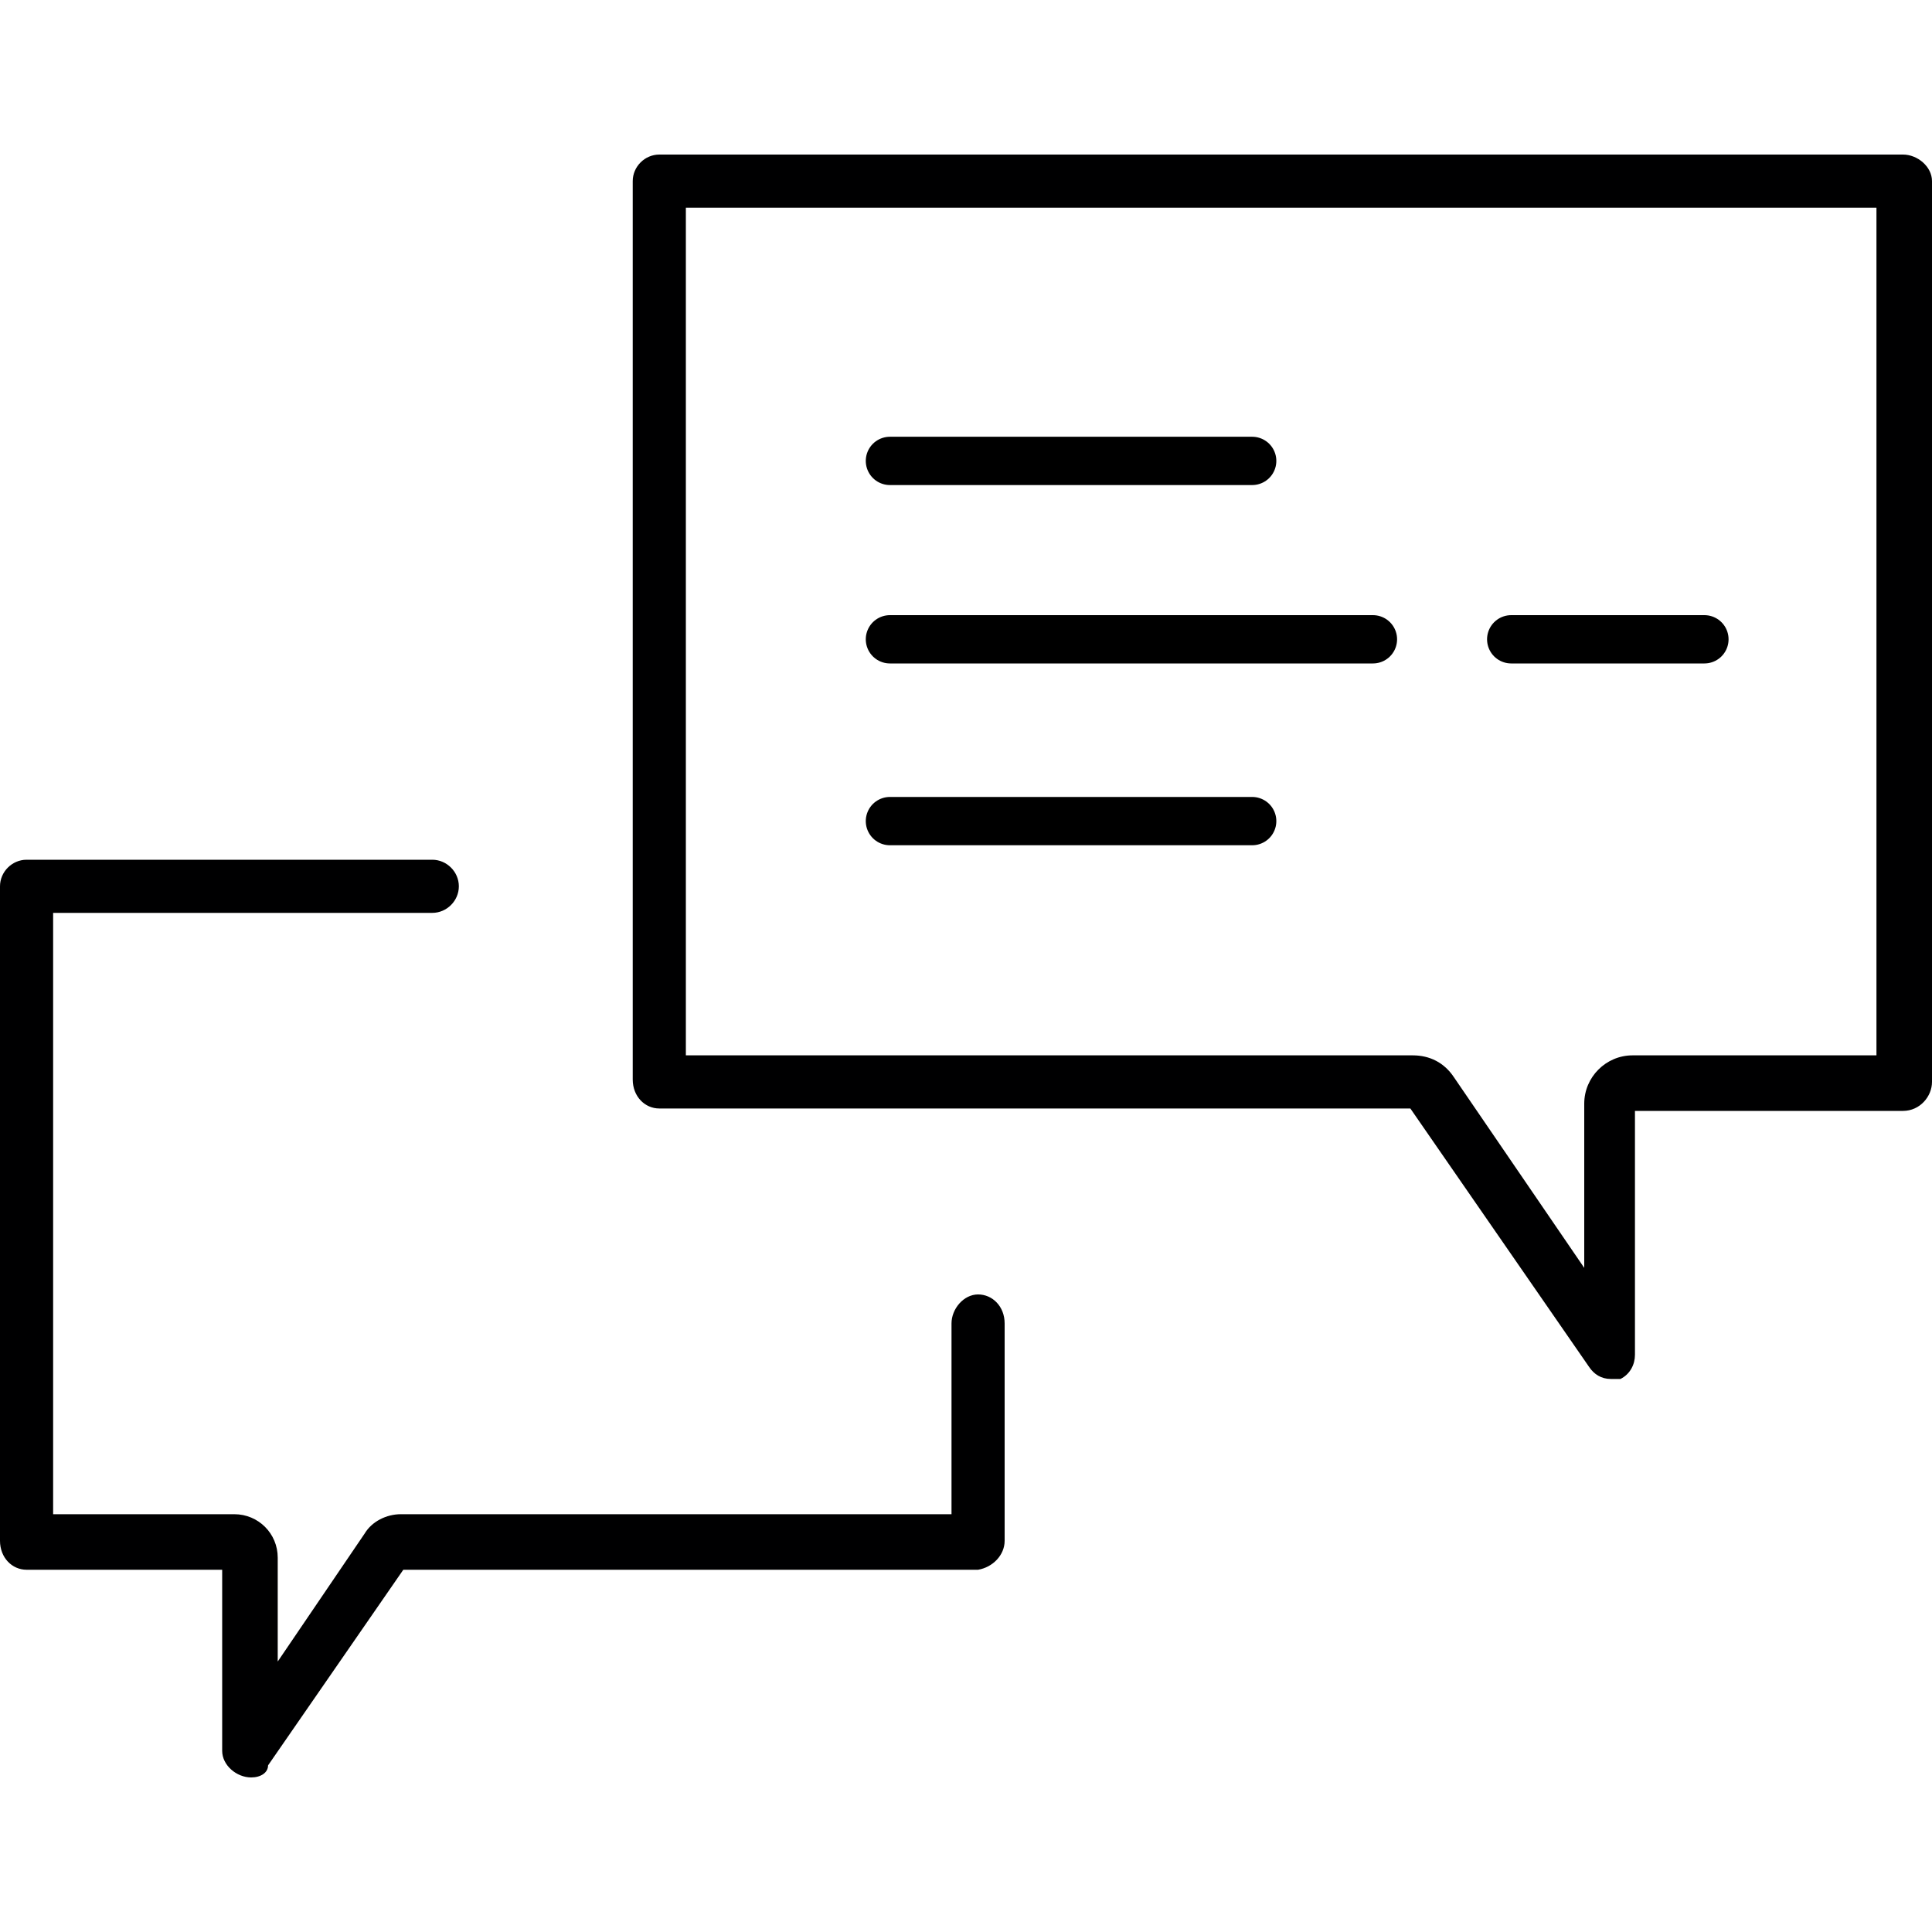 <svg id="eusg6t1p9ik1" xmlns="http://www.w3.org/2000/svg" xmlns:xlink="http://www.w3.org/1999/xlink" viewBox="0 0 80 80" shape-rendering="geometricPrecision" text-rendering="geometricPrecision"><style><![CDATA[#eusg6t1p9ik7_ts {animation: eusg6t1p9ik7_ts__ts 3000ms linear infinite normal forwards}@keyframes eusg6t1p9ik7_ts__ts { 0% {transform: translate(35.4px,19px) scale(1,1)} 25% {transform: translate(35.4px,19px) scale(1,1)} 33.333% {transform: translate(35.4px,19px) scale(0,1)} 41.667% {transform: translate(35.4px,19px) scale(1,1)} 100% {transform: translate(35.4px,19px) scale(1,1)} }#eusg6t1p9ik8_ts {animation: eusg6t1p9ik8_ts__ts 3000ms linear infinite normal forwards}@keyframes eusg6t1p9ik8_ts__ts { 0% {transform: translate(35.4px,26.4px) scale(1,1)} 16.667% {transform: translate(35.4px,26.4px) scale(1,1)} 25% {transform: translate(35.4px,26.4px) scale(0,1)} 41.667% {transform: translate(35.4px,26.4px) scale(0,1)} 50% {transform: translate(35.4px,26.4px) scale(1,1)} 100% {transform: translate(35.4px,26.4px) scale(1,1)} }#eusg6t1p9ik9_ts {animation: eusg6t1p9ik9_ts__ts 3000ms linear infinite normal forwards}@keyframes eusg6t1p9ik9_ts__ts { 0% {transform: translate(61.7px,26.4px) scale(1,1)} 8.333% {transform: translate(61.7px,26.4px) scale(1,1)} 16.667% {transform: translate(61.7px,26.4px) scale(0,1)} 50% {transform: translate(61.7px,26.4px) scale(0,1)} 58.333% {transform: translate(61.7px,26.4px) scale(1,1)} 100% {transform: translate(61.7px,26.4px) scale(1,1)} }#eusg6t1p9ik10_ts {animation: eusg6t1p9ik10_ts__ts 3000ms linear infinite normal forwards}@keyframes eusg6t1p9ik10_ts__ts { 0% {transform: translate(35.4px,33.7px) scale(1,1)} 8.333% {transform: translate(35.4px,33.7px) scale(0,1)} 58.333% {transform: translate(35.4px,33.7px) scale(0,1)} 66.667% {transform: translate(35.4px,33.7px) scale(1,1)} 100% {transform: translate(35.4px,33.7px) scale(1,1)} }#eusg6t1p9ik11 {
           animation-name: eusg6t1p9ik11_c_o, eusg6t1p9ik11_s_do;
           animation-duration: 3000ms;
           animation-fill-mode: forwards;
           animation-timing-function: linear;
           animation-direction: normal;
           animation-iteration-count: infinite;  
        }@keyframes eusg6t1p9ik11_c_o { 0% {opacity: 1} 8.333% {opacity: 0} 43.333% {opacity: 0} 46.667% {opacity: 1} 100% {opacity: 1} }@keyframes eusg6t1p9ik11_s_do { 0% {stroke-dashoffset: 0;animation-timing-function: cubic-bezier(0.42,0,0.58,1)} 43% {stroke-dashoffset: 0;animation-timing-function: cubic-bezier(0.42,0,0.58,1)} 43.333% {stroke-dashoffset: 14;animation-timing-function: cubic-bezier(0.42,0,0.58,1)} 46.667% {stroke-dashoffset: 14;animation-timing-function: cubic-bezier(0.42,0,0.58,1)} 83.333% {stroke-dashoffset: 0} 100% {stroke-dashoffset: 0} }#eusg6t1p9ik12 {
           animation-name: eusg6t1p9ik12_c_o, eusg6t1p9ik12_s_do;
           animation-duration: 3000ms;
           animation-fill-mode: forwards;
           animation-timing-function: linear;
           animation-direction: normal;
           animation-iteration-count: infinite;  
        }@keyframes eusg6t1p9ik12_c_o { 0% {opacity: 1} 8.333% {opacity: 0} 40% {opacity: 0} 43.333% {opacity: 1} 100% {opacity: 1} }@keyframes eusg6t1p9ik12_s_do { 0% {stroke-dashoffset: 0;animation-timing-function: cubic-bezier(0.42,0,0.58,1)} 39.667% {stroke-dashoffset: 0;animation-timing-function: cubic-bezier(0.42,0,0.58,1)} 40% {stroke-dashoffset: 7;animation-timing-function: cubic-bezier(0.42,0,0.58,1)} 43.333% {stroke-dashoffset: 7;animation-timing-function: cubic-bezier(0.42,0,0.58,1)} 76.667% {stroke-dashoffset: 0} 100% {stroke-dashoffset: 0} }#eusg6t1p9ik13 {
           animation-name: eusg6t1p9ik13_c_o, eusg6t1p9ik13_s_do;
           animation-duration: 3000ms;
           animation-fill-mode: forwards;
           animation-timing-function: linear;
           animation-direction: normal;
           animation-iteration-count: infinite;  
        }@keyframes eusg6t1p9ik13_c_o { 0% {opacity: 1} 8.333% {opacity: 0} 36.667% {opacity: 0} 40% {opacity: 1} 100% {opacity: 1} }@keyframes eusg6t1p9ik13_s_do { 0% {stroke-dashoffset: 0;animation-timing-function: cubic-bezier(0.42,0,0.58,1)} 36.333% {stroke-dashoffset: 0;animation-timing-function: cubic-bezier(0.42,0,0.58,1)} 36.667% {stroke-dashoffset: 19;animation-timing-function: cubic-bezier(0.42,0,0.58,1)} 40% {stroke-dashoffset: 19;animation-timing-function: cubic-bezier(0.42,0,0.58,1)} 70% {stroke-dashoffset: 0} 100% {stroke-dashoffset: 0} }#eusg6t1p9ik14 {
           animation-name: eusg6t1p9ik14_c_o, eusg6t1p9ik14_s_do;
           animation-duration: 3000ms;
           animation-fill-mode: forwards;
           animation-timing-function: linear;
           animation-direction: normal;
           animation-iteration-count: infinite;  
        }@keyframes eusg6t1p9ik14_c_o { 0% {opacity: 1} 8.333% {opacity: 0} 33.333% {opacity: 0} 36.667% {opacity: 1} 100% {opacity: 1} }@keyframes eusg6t1p9ik14_s_do { 0% {stroke-dashoffset: 0;animation-timing-function: cubic-bezier(0.42,0,0.58,1)} 33% {stroke-dashoffset: 0;animation-timing-function: cubic-bezier(0.42,0,0.58,1)} 33.333% {stroke-dashoffset: 14;animation-timing-function: cubic-bezier(0.42,0,0.58,1)} 36.667% {stroke-dashoffset: 14;animation-timing-function: cubic-bezier(0.42,0,0.58,1)} 63.333% {stroke-dashoffset: 0} 100% {stroke-dashoffset: 0} }]]></style><g id="eusg6t1p9ik2"><path id="eusg6t1p9ik3" d="M10.4,73.6C9.8,73.6,9.2,73.1,9.2,72.5L9.2,65L1.1,65C0.5,65,0,64.5,0,63.8L0,36.7C0,36.1,0.5,35.6,1.1,35.6L17.9,35.6C18.5,35.6,19,36.1,19,36.7C19,37.3,18.5,37.8,17.9,37.8L2.2,37.8L2.2,62.7L9.7,62.7C10.7,62.7,11.5,63.5,11.5,64.5L11.5,68.8L15.1,63.5C15.4,63,16,62.7,16.6,62.7L39.4,62.7L39.4,54.8C39.4,54.2,39.9,53.6,40.5,53.6C41.1,53.6,41.6,54.1,41.6,54.8L41.6,63.8C41.6,64.4,41.1,64.9,40.5,65L16.7,65L11.1,73.1C11.1,73.4,10.8,73.6,10.4,73.6ZM17.1,64.8L17.1,64.8C17.1,64.9,17.1,64.9,17.1,64.8Z" fill="rgb(0,0,1)" stroke="none" stroke-width="1"/></g><g id="eusg6t1p9ik4"><path id="eusg6t1p9ik5" d="M66.7,57.1C66.3,57.1,66,56.9,65.8,56.6L58.4,45.9L27.3,45.9C26.7,45.9,26.2,45.4,26.2,44.7L26.2,7.5C26.2,6.9,26.7,6.4,27.3,6.4L78.8,6.4C79.4,6.4,80,6.9,80,7.5L80,44.8C80,45.4,79.5,46,78.8,46L67.7,46L67.7,56.1C67.7,56.5,67.5,56.9,67.1,57.1C67,57.1,66.9,57.1,66.7,57.1ZM66.7,56.1L66.7,56.1L66.7,56.1ZM28.4,43.7L58.5,43.7C59.2,43.7,59.8,44,60.2,44.6L65.6,52.5L65.6,45.7C65.6,44.6,66.5,43.7,67.6,43.7L77.7,43.7L77.7,8.6L28.4,8.6L28.4,43.7Z" fill="rgb(0,0,1)" stroke="none" stroke-width="1"/></g><g id="eusg6t1p9ik6" display="none"><g id="eusg6t1p9ik7_ts" transform="translate(35.4,19) scale(1,1)"><path id="eusg6t1p9ik7" d="M51.5,20.1L36.5,20.1C35.9,20.1,35.4,19.6,35.4,19C35.4,18.4,35.9,17.9,36.5,17.9L51.5,17.9C52.1,17.9,52.7,18.4,52.7,19C52.7,19.6,52.1,20.1,51.5,20.1Z" transform="translate(-35.4,-19)" fill="currentColor" stroke="none" stroke-width="1"/></g><g id="eusg6t1p9ik8_ts" transform="translate(35.4,26.4) scale(1,1)"><path id="eusg6t1p9ik8" d="M57,27.5L36.5,27.5C35.9,27.5,35.4,27,35.4,26.4C35.4,25.8,35.9,25.3,36.5,25.3L57,25.3C57.6,25.3,58.2,25.8,58.2,26.4C58.2,27,57.6,27.5,57,27.5Z" transform="translate(-35.4,-26.4)" fill="currentColor" stroke="none" stroke-width="1"/></g><g id="eusg6t1p9ik9_ts" transform="translate(61.7,26.4) scale(1,1)"><path id="eusg6t1p9ik9" d="M69.6,27.5L62.9,27.5C62.3,27.5,61.7,27,61.7,26.4C61.7,25.8,62.2,25.3,62.9,25.3L69.6,25.3C70.2,25.3,70.8,25.8,70.8,26.4C70.8,27,70.2,27.5,69.6,27.5Z" transform="translate(-61.7,-26.4)" fill="currentColor" stroke="none" stroke-width="1"/></g><g id="eusg6t1p9ik10_ts" transform="translate(35.4,33.7) scale(1,1)"><path id="eusg6t1p9ik10" d="M52.1,34.8L36.5,34.8C35.9,34.8,35.4,34.3,35.4,33.7C35.4,33.1,35.9,32.6,36.5,32.6L52.1,32.6C52.7,32.6,53.3,33.1,53.3,33.7C53.3,34.3,52.7,34.8,52.1,34.8Z" transform="translate(-35.4,-33.7)" fill="currentColor" stroke="none" stroke-width="1"/></g></g><line id="eusg6t1p9ik11" x1="22.83" y1="50" x2="37.83" y2="50" transform="matrix(1 0 0 1 14.02 -16)" fill="none" stroke="currentColor" stroke-width="2" stroke-linecap="round" stroke-miterlimit="10" stroke-dasharray="15"/><line id="eusg6t1p9ik12" x1="22.83" y1="50" x2="30.83" y2="50" transform="matrix(1 0 0 1 39.746 -23.528)" fill="none" stroke="currentColor" stroke-width="2" stroke-linecap="round" stroke-miterlimit="10" stroke-dasharray="8"/><line id="eusg6t1p9ik13" x1="22.83" y1="50" x2="42.83" y2="50" transform="matrix(1 0 0 1 14.02 -23.528)" fill="none" stroke="currentColor" stroke-width="2" stroke-linecap="round" stroke-miterlimit="10" stroke-dasharray="20"/><line id="eusg6t1p9ik14" x1="22.83" y1="50" x2="37.83" y2="50" transform="matrix(1 0 0 1 14.02 -30.915)" fill="none" stroke="currentColor" stroke-width="2" stroke-linecap="round" stroke-miterlimit="10" stroke-dasharray="15"/></svg>